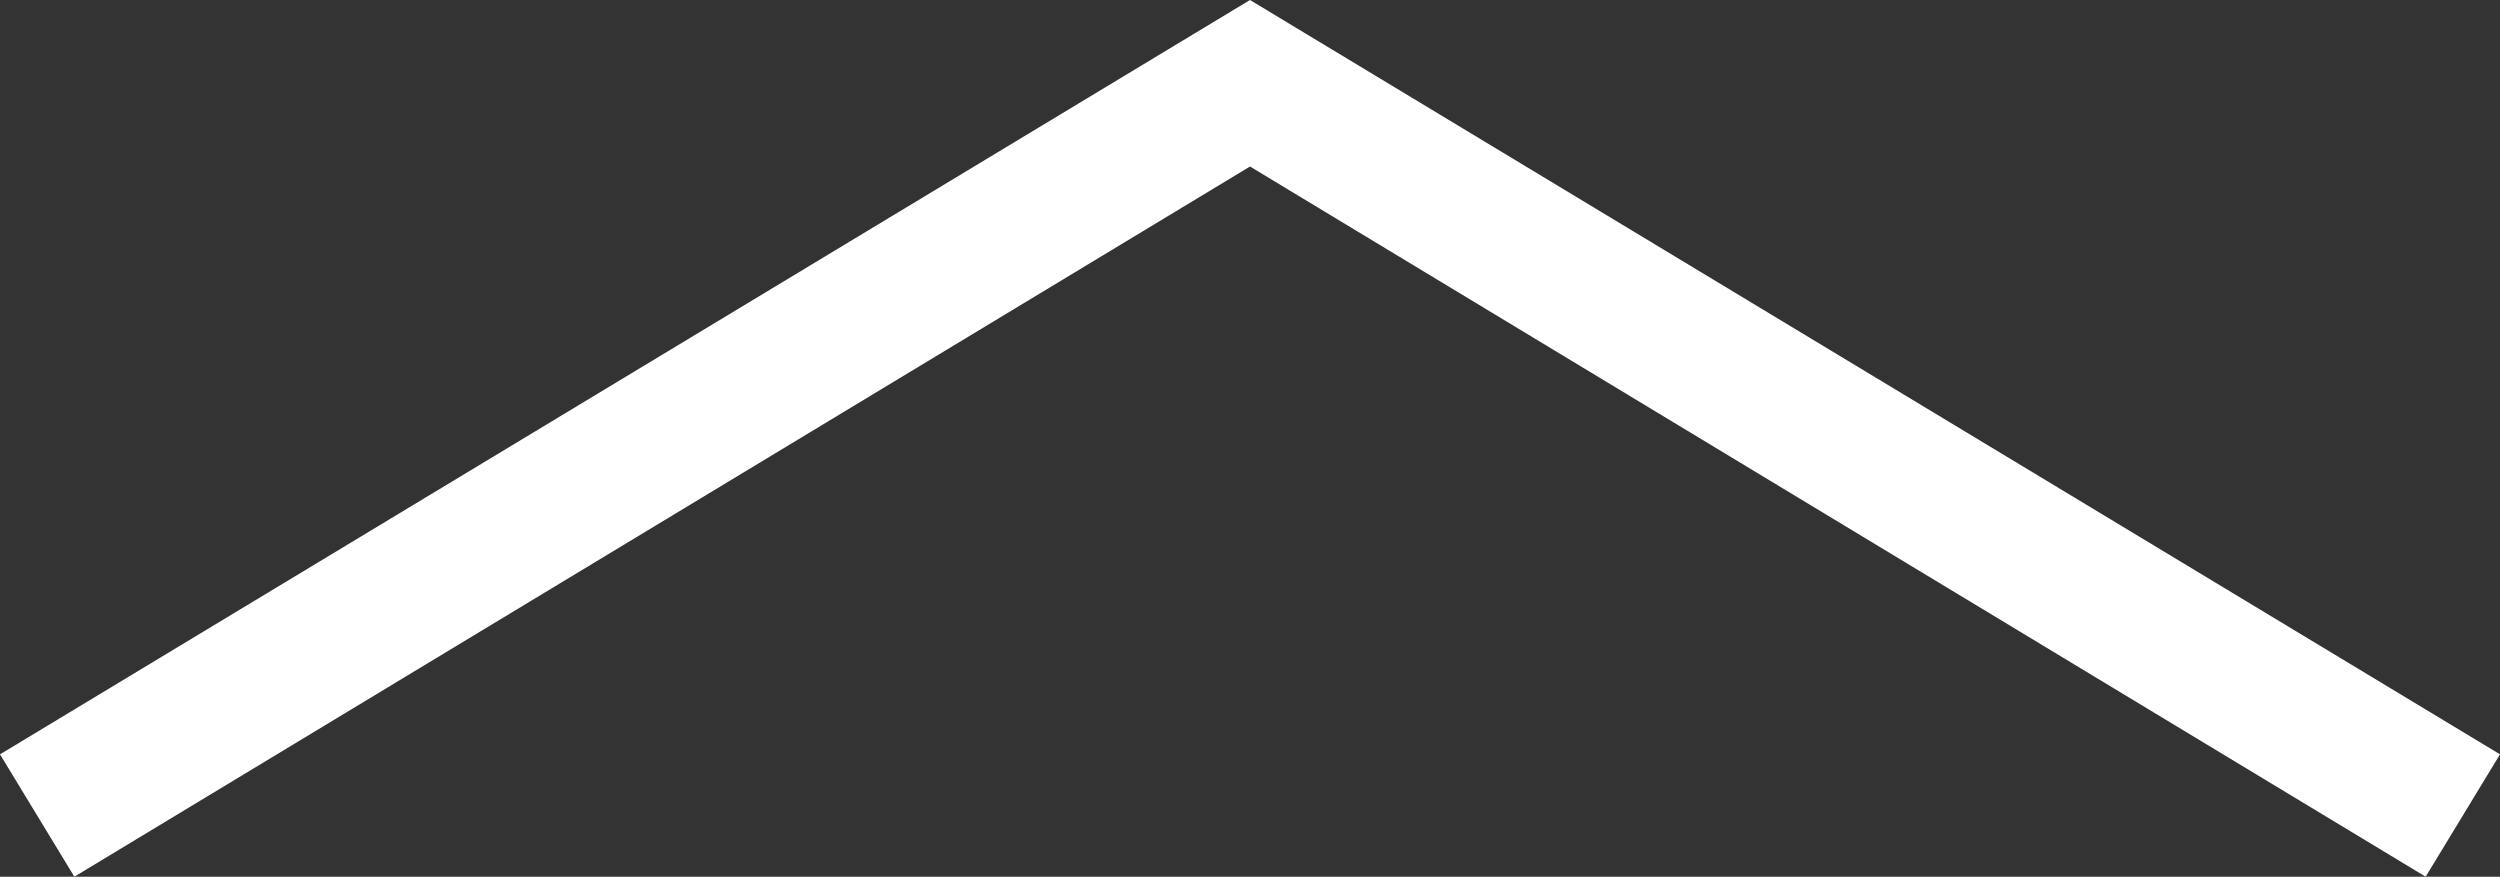 <?xml version="1.0" encoding="UTF-8"?><svg id="_レイヤー_1" xmlns="http://www.w3.org/2000/svg" viewBox="0 0 32.28 11.32"><rect x="0" y="0" width="32.28" height="11.32" fill="#333333" stroke="none"/><defs><style>.cls-1{isolation:isolate;}.cls-2{fill:#fff;stroke-width:0px;}</style></defs><g class="cls-1"><g class="cls-1"><path class="cls-2" d="M32.28,9.74l-.96,1.58L16.14,2.15.96,11.32l-.96-1.58L16.14,0l16.14,9.74Z"/></g></g></svg>
